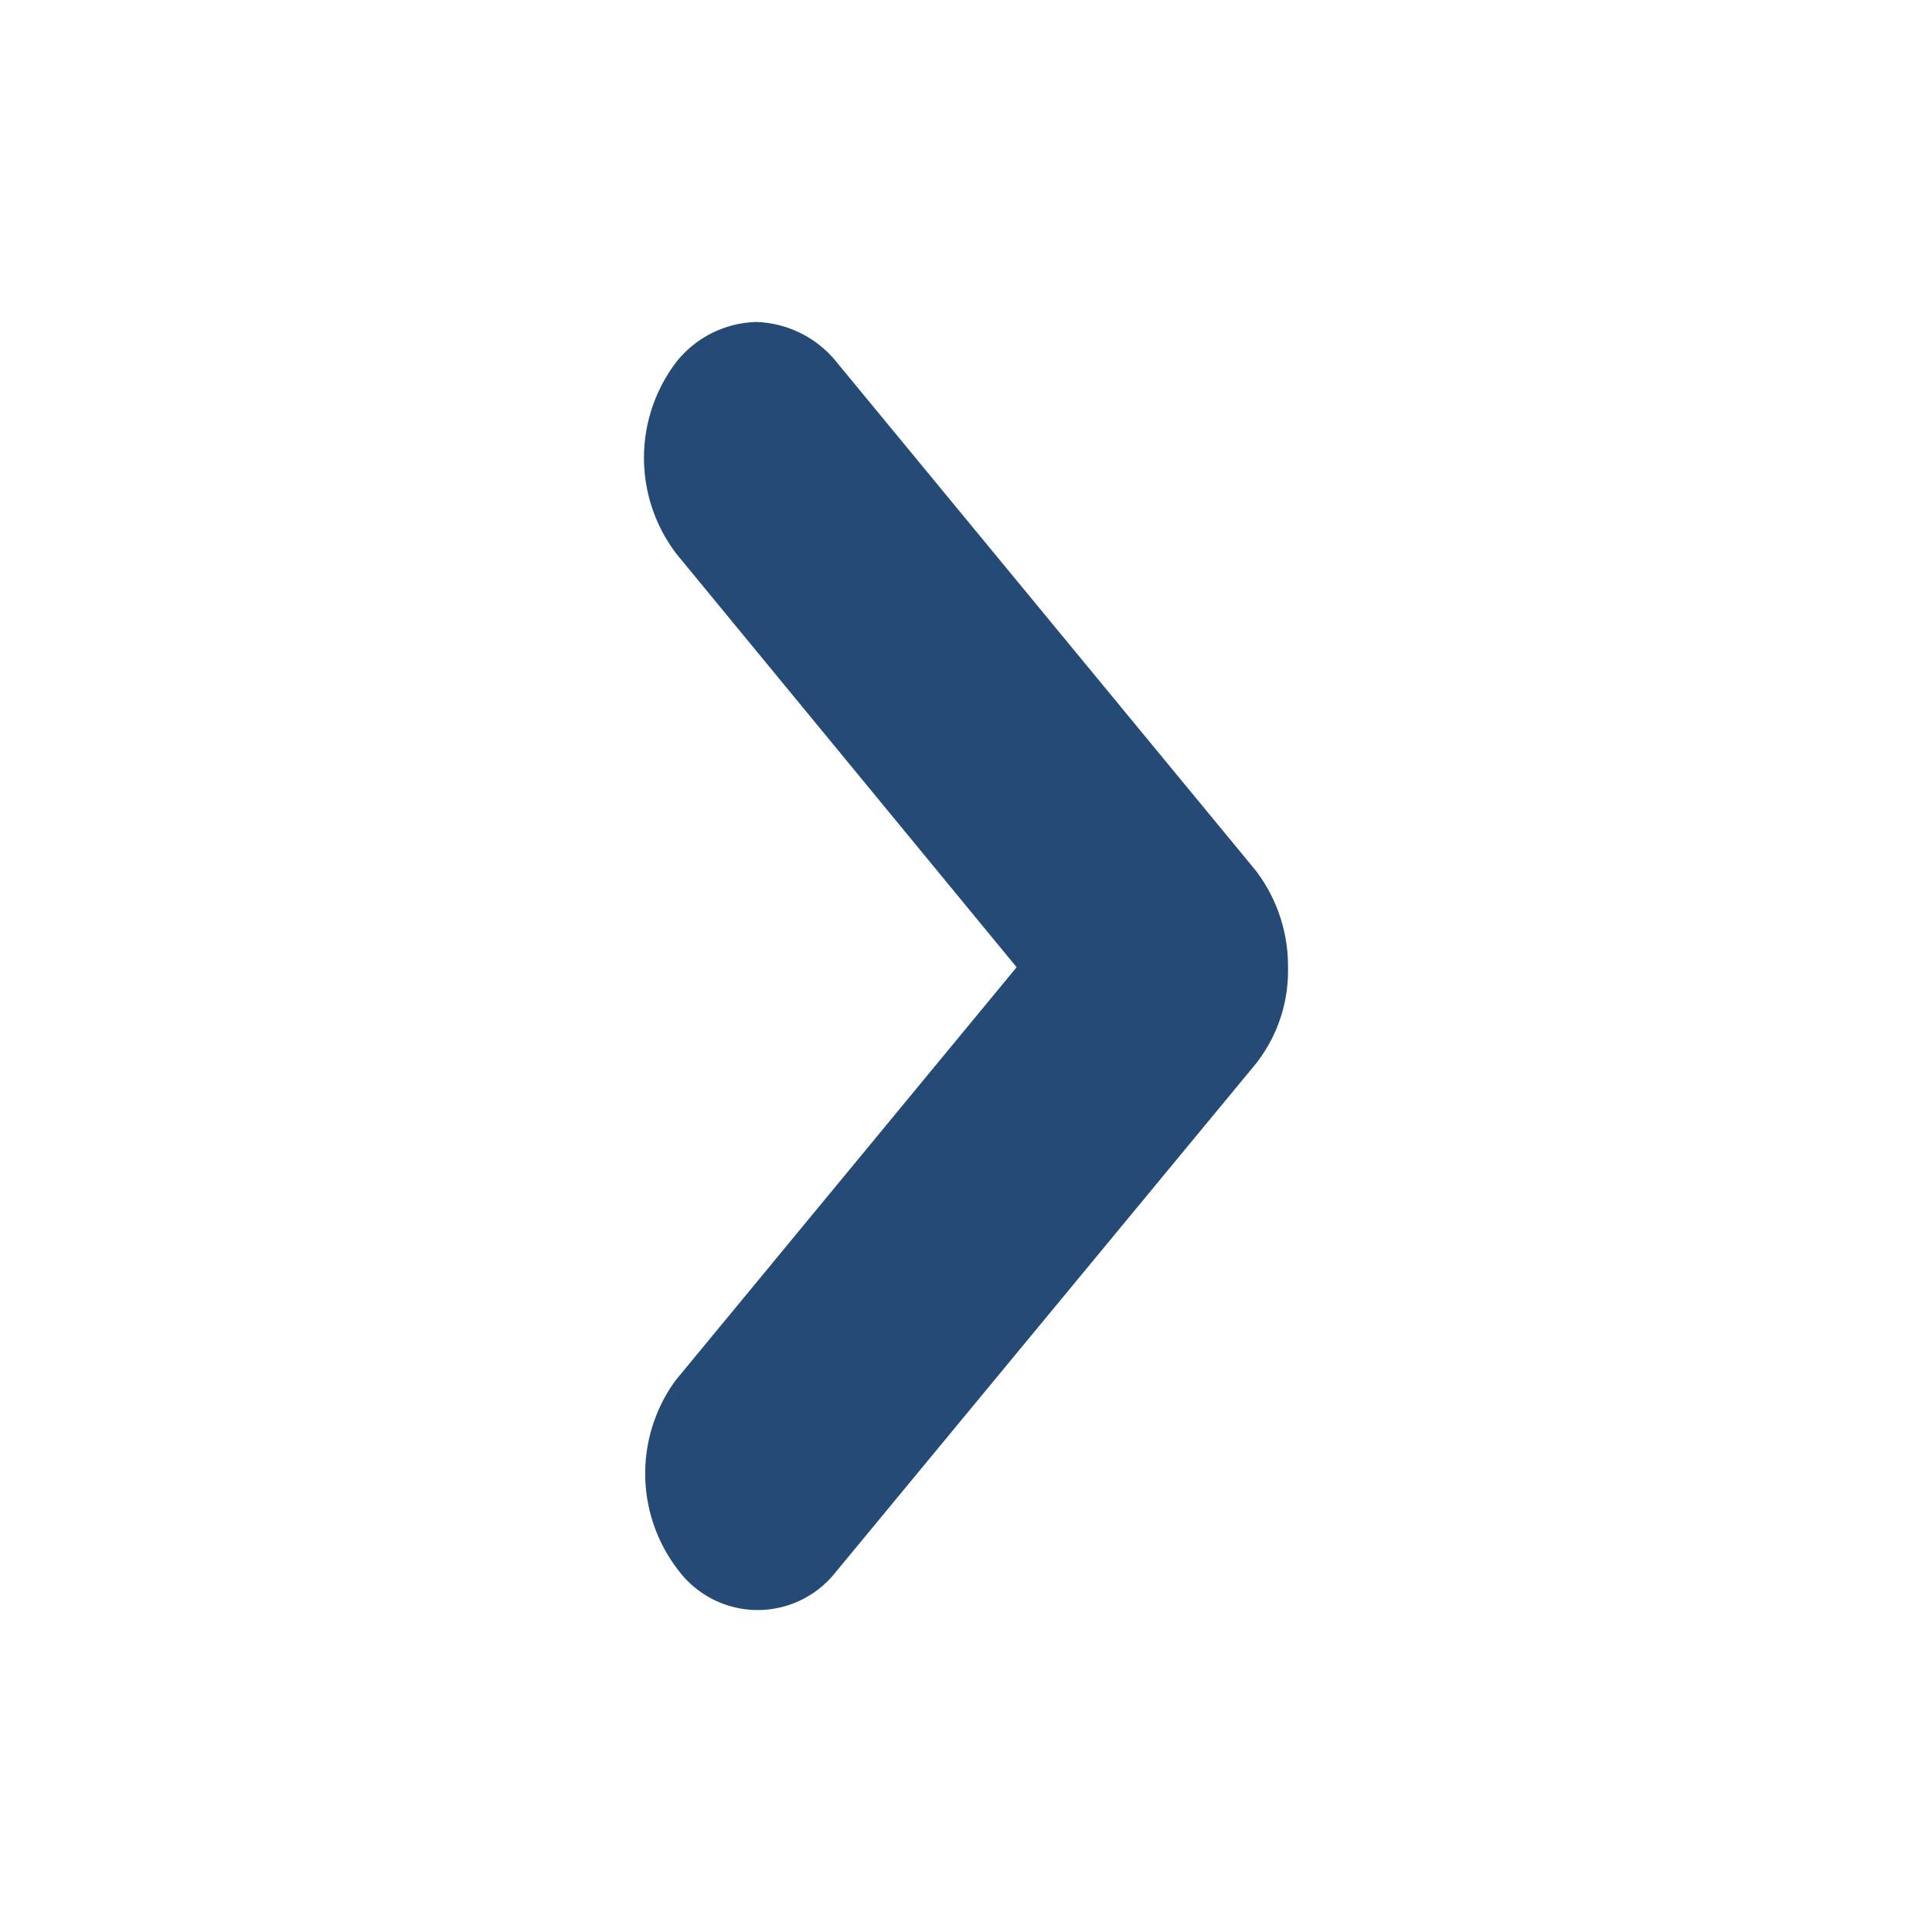 <svg xmlns="http://www.w3.org/2000/svg" width="30" height="30" viewBox="0 0 30 30">
  <g id="Group_3" data-name="Group 3" transform="translate(-1341 -816)">
    <rect id="Rectangle_1" data-name="Rectangle 1" width="30" height="30" transform="translate(1341 816)" fill="none"/>
    <g id="icon-select-arrow" transform="translate(1361 821) rotate(90)">
      <g id="Group_1" data-name="Group 1" transform="translate(0 0)">
        <path id="Path_1" data-name="Path 1" d="M0,8.255A1.638,1.638,0,0,0,.612,9.491a2.456,2.456,0,0,0,2.995,0l6.412-5.277,6.412,5.293a2.451,2.451,0,0,0,2.949-.038,1.539,1.539,0,0,0,.046-2.434L11.519.5a2.333,2.333,0,0,0-1.5-.5,2.444,2.444,0,0,0-1.5.5L.612,7.018A1.667,1.667,0,0,0,0,8.255Z" fill="#254a75"/>
      </g>
    </g>
  </g>
</svg>
